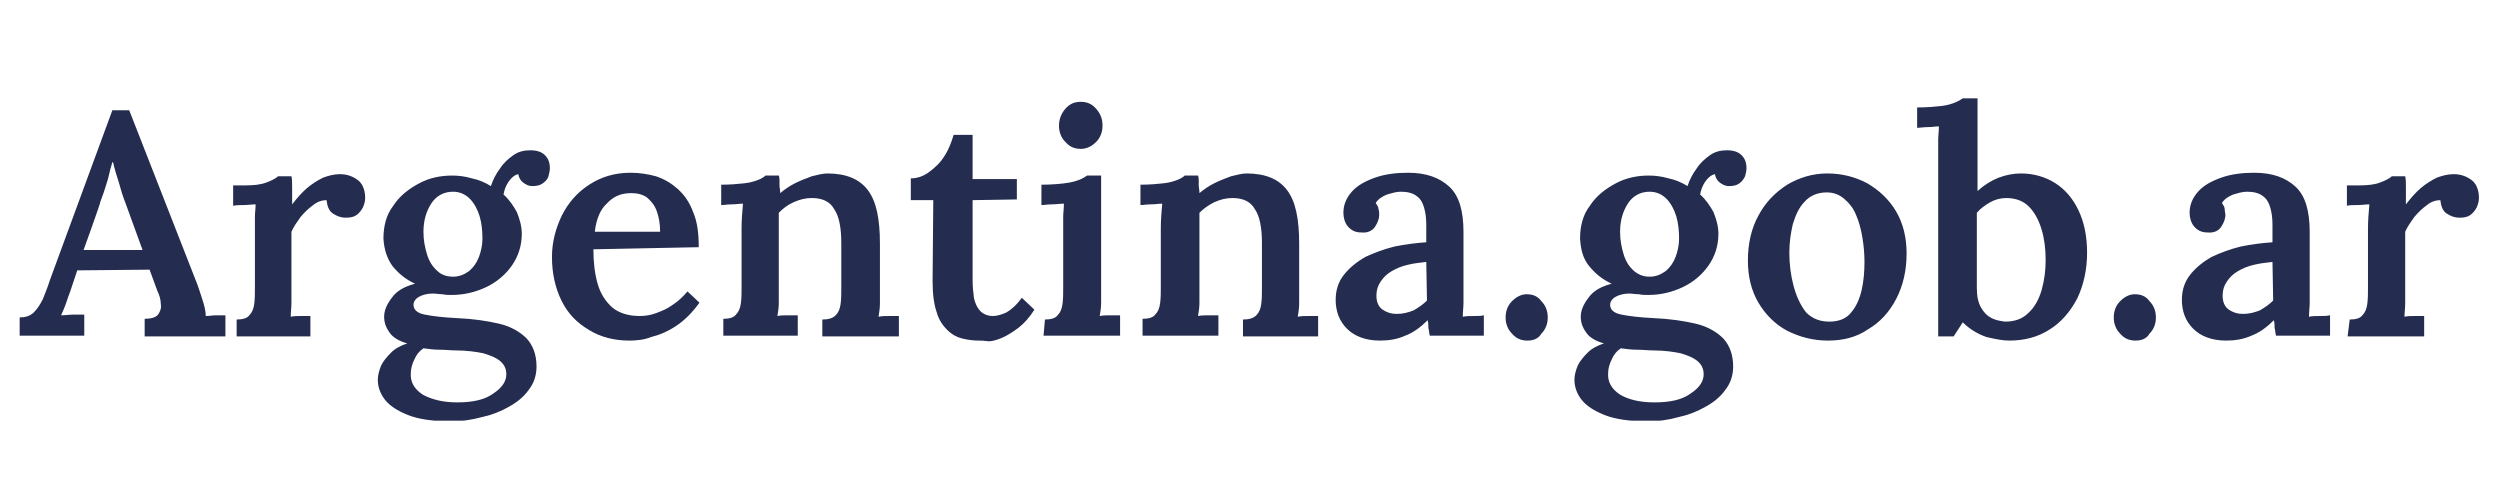 <?xml version="1.0" encoding="utf-8"?>
<!-- Generator: Adobe Illustrator 28.1.0, SVG Export Plug-In . SVG Version: 6.00 Build 0)  -->
<svg version="1.1" id="Layer_2" xmlns="http://www.w3.org/2000/svg" xmlns:xlink="http://www.w3.org/1999/xlink" x="0px" y="0px"
	 viewBox="0 0 356 70" style="enable-background:new 0 0 356 70;" xml:space="preserve">
<style type="text/css">
	.st0{clip-path:url(#SVGID_00000009555374862936525440000011534213942954139290_);}
	.st1{fill:none;}
	.st2{fill:#242C4F;}
</style>
<g>
	<g>
		<defs>
			<rect id="SVGID_1_" x="2.8" y="14" width="350.5" height="45.9"/>
		</defs>
		<clipPath id="SVGID_00000108297613221684950650000009304704643704417428_">
			<use xlink:href="#SVGID_1_"  style="overflow:visible;"/>
		</clipPath>
		<g style="clip-path:url(#SVGID_00000108297613221684950650000009304704643704417428_);">
			<path class="st1" d="M2.8,14h350.5v46H2.8V14z"/>
			<path class="st2" d="M11.9,35.6h8.4L17.9,29c-0.4-1-0.7-2-1-3.1c-0.3-0.9-0.6-1.9-0.8-2.8H16c-0.2,0.6-0.4,1.4-0.6,2.3
				c-0.3,1-0.6,2-1.1,3.3C14.4,28.7,11.9,35.6,11.9,35.6z M2.8,47.8v-2.6c0.8,0,1.5-0.2,2-0.7s0.9-1.1,1.3-1.9
				c0.3-0.8,0.7-1.7,1-2.7L16,15.7h2.4l9.7,24.8c0.2,0.5,0.4,1.2,0.7,2.1c0.3,0.9,0.5,1.7,0.5,2.4c0.5,0,1-0.1,1.5-0.1
				c0.4,0,0.8,0,1.3,0v3H20.6v-2.5c0.9,0,1.6-0.2,1.9-0.6c0.3-0.4,0.5-0.9,0.4-1.5c0-0.6-0.2-1.3-0.5-1.9l-1.1-3L11,38.5l-1,3
				c-0.2,0.5-0.4,1.1-0.6,1.7c-0.2,0.6-0.5,1.2-0.7,1.7c0.6,0,1.2-0.1,1.8-0.1c0.5,0,1,0,1.5,0v3C11.9,47.8,2.8,47.8,2.8,47.8z
				 M33.7,45.5c0.9,0,1.5-0.2,1.8-0.6c0.4-0.4,0.6-0.9,0.7-1.6c0.1-0.7,0.1-1.5,0.1-2.3v-8.4c0-0.5,0-1.1,0-1.7s0.1-1.2,0.1-1.8
				c-0.5,0-1.1,0.1-1.7,0.1c-0.5,0-1,0-1.5,0.1v-2.9h1.7c1.2,0,2.2-0.1,3-0.4s1.4-0.6,1.7-0.9h1.9c0.1,0.4,0.1,0.9,0.1,1.7
				c0,0.8,0,1.6,0,2.3c0.7-0.9,1.4-1.7,2.1-2.3c0.7-0.6,1.5-1.1,2.3-1.5c0.8-0.3,1.6-0.5,2.4-0.5c1,0,1.8,0.3,2.5,0.8S52,27,52,28.2
				c0,0.4-0.1,0.8-0.3,1.3c-0.2,0.4-0.5,0.8-0.9,1.1c-0.4,0.3-0.9,0.4-1.6,0.4c-0.6,0-1.2-0.2-1.8-0.6s-0.8-1.1-0.9-1.9
				c-0.6,0-1.3,0.2-1.9,0.7c-0.7,0.5-1.3,1.1-1.8,1.7c-0.5,0.7-1,1.4-1.3,2.1v8.5c0,0.5,0,1.1,0,1.7c0,0.6-0.1,1.3-0.1,1.9
				c0.5-0.1,1-0.1,1.5-0.1c0.4,0,0.9,0,1.3,0v2.9H33.7C33.7,47.8,33.7,45.5,33.7,45.5z M64.5,39.4c0.9,0,1.6-0.3,2.3-0.8
				c0.6-0.5,1.1-1.2,1.4-2s0.5-1.7,0.5-2.6c0-1.1-0.1-2.2-0.4-3.2s-0.8-1.9-1.4-2.5s-1.4-1-2.4-1c-1.3,0-2.4,0.6-3.1,1.7
				c-0.7,1.1-1.1,2.4-1.1,4c0,1.2,0.2,2.2,0.5,3.2s0.8,1.8,1.5,2.4C62.8,39.1,63.6,39.4,64.5,39.4z M65.1,57.3c2.3,0,4-0.4,5.2-1.3
				c1.2-0.8,1.8-1.7,1.8-2.7c0-0.8-0.3-1.4-0.9-1.9s-1.4-0.8-2.4-1.1c-1-0.2-2.3-0.4-3.9-0.4c-0.7,0-1.4-0.1-2.3-0.1
				c-0.8,0-1.5-0.1-2.3-0.2c-0.6,0.4-1,0.9-1.3,1.6c-0.3,0.6-0.5,1.3-0.5,1.9c-0.1,1.3,0.5,2.3,1.7,3.1
				C61.5,56.9,63.1,57.3,65.1,57.3z M64.3,60c-2.6,0-4.7-0.3-6.2-0.9c-1.5-0.6-2.6-1.3-3.3-2.2s-1-1.9-1-2.8c0-0.7,0.2-1.4,0.5-2.1
				c0.3-0.6,0.8-1.2,1.4-1.8c0.6-0.6,1.4-1,2.3-1.3c-1.1-0.3-2-0.8-2.5-1.5s-0.8-1.4-0.8-2.3c0-0.9,0.4-1.8,1.1-2.7
				c0.7-1,1.8-1.6,3.3-2c-1.3-0.6-2.3-1.4-3.2-2.5c-0.8-1.1-1.2-2.4-1.3-3.9c0-1.8,0.4-3.4,1.4-4.7c0.9-1.4,2.2-2.4,3.7-3.2
				c1.5-0.8,3.1-1.1,4.7-1.1c0.8,0,1.8,0.1,2.8,0.4c1,0.2,1.9,0.6,2.7,1.1c0.3-0.9,0.7-1.7,1.3-2.5c0.5-0.8,1.2-1.4,1.9-1.9
				c0.7-0.5,1.5-0.7,2.4-0.7s1.6,0.2,2.1,0.7s0.7,1.1,0.7,1.9c0,0.3-0.1,0.7-0.2,1.1s-0.4,0.7-0.8,1s-0.9,0.4-1.5,0.4
				c-0.5,0-0.9-0.2-1.3-0.5s-0.6-0.7-0.7-1.2c-0.5,0.1-1,0.5-1.4,1.1s-0.6,1.2-0.7,1.8c0.8,0.7,1.4,1.6,1.9,2.5c0.4,1,0.7,2,0.7,3.1
				c0,1.7-0.5,3.2-1.4,4.5s-2.2,2.4-3.7,3.1c-1.5,0.7-3.1,1.1-4.9,1.1c-0.4,0-0.9,0-1.3-0.1c-0.4,0-0.9-0.1-1.4-0.1
				c-0.8,0-1.5,0.2-2,0.5s-0.8,0.8-0.7,1.3c0.1,0.6,0.6,1,1.6,1.2s2.5,0.4,4.6,0.5c2.3,0.1,4.3,0.4,6,0.8c1.7,0.4,3,1.2,3.9,2.1
				c0.9,1,1.4,2.3,1.4,4c0,1.3-0.4,2.4-1.1,3.3c-0.7,1-1.7,1.8-2.8,2.4c-1.2,0.7-2.5,1.2-3.9,1.5C67.1,59.8,65.7,60,64.3,60z
				 M84.7,33H94c0-1.2-0.2-2.2-0.5-3s-0.8-1.4-1.4-1.9c-0.6-0.4-1.3-0.6-2.2-0.6c-1.5,0-2.6,0.5-3.5,1.5
				C85.5,29.8,84.9,31.2,84.7,33z M89.6,48.5c-2.1,0-4.1-0.5-5.7-1.5c-1.7-1-3-2.3-3.9-4.1s-1.4-3.9-1.4-6.3c0-2.1,0.5-4,1.4-5.9
				c0.9-1.8,2.2-3.3,3.9-4.4c1.7-1.1,3.6-1.7,5.9-1.7c1.3,0,2.5,0.2,3.6,0.5c1.2,0.4,2.2,1,3.1,1.8s1.7,1.9,2.2,3.3
				c0.6,1.4,0.8,3,0.8,5l-15,0.3c0,1.9,0.2,3.5,0.6,4.9s1.1,2.5,2.1,3.4c1,0.8,2.3,1.2,3.9,1.2c0.7,0,1.5-0.1,2.3-0.4
				c0.8-0.3,1.6-0.6,2.4-1.2c0.8-0.5,1.5-1.2,2.1-1.9l1.7,1.6c-1,1.4-2.1,2.5-3.3,3.3c-1.2,0.8-2.4,1.3-3.6,1.6
				C91.7,48.4,90.6,48.5,89.6,48.5L89.6,48.5z M103,47.8v-2.4c0.9,0,1.5-0.2,1.8-0.6c0.4-0.4,0.6-0.9,0.7-1.6
				c0.1-0.7,0.1-1.5,0.1-2.3v-8.4c0-1.2,0.1-2.4,0.2-3.5c-0.5,0-1,0.1-1.6,0.1s-1.1,0.1-1.5,0.1v-2.9c1.3,0,2.4-0.1,3.3-0.2
				s1.5-0.3,2-0.5s0.8-0.4,1-0.6h1.9c0.1,0.3,0.1,0.6,0.1,0.8c0,0.2,0,0.4,0,0.7c0,0.2,0.1,0.5,0.1,1c0.6-0.5,1.3-1,2.1-1.4
				c0.8-0.4,1.6-0.7,2.4-1c0.8-0.2,1.6-0.4,2.2-0.4c2.7,0,4.6,0.8,5.8,2.4c1.2,1.6,1.7,4.1,1.7,7.6v6.8c0,0.5,0,1.1,0,1.7
				c0,0.7-0.1,1.3-0.2,1.9c0.5-0.1,1-0.1,1.6-0.1c0.4,0,0.9,0,1.3,0v2.9h-10.9v-2.4c0.9,0,1.5-0.2,1.9-0.6c0.4-0.4,0.6-0.9,0.7-1.6
				c0.1-0.7,0.1-1.5,0.1-2.3v-6.4c0-2.1-0.3-3.8-1-4.8c-0.6-1.1-1.7-1.6-3.2-1.6c-0.9,0-1.7,0.2-2.6,0.6s-1.5,0.9-2.1,1.5
				c0,0.4,0,0.7,0,1.1v1.2v8.8c0,0.5,0,1.1,0,1.7c0,0.7-0.1,1.3-0.2,1.9c0.5-0.1,1-0.1,1.5-0.1s0.9,0,1.4,0v2.9L103,47.8L103,47.8z
				 M139.4,48.5c-0.8,0-1.6-0.1-2.4-0.3c-0.8-0.2-1.5-0.6-2.1-1.2c-0.6-0.6-1.2-1.4-1.5-2.5c-0.4-1.1-0.6-2.6-0.6-4.5l0.1-11.5h-3.2
				v-3.1c0.9,0,1.8-0.3,2.6-0.9s1.6-1.3,2.2-2.3c0.6-0.9,1-2,1.3-3h2.7v6.3h6.3v2.9l-6.3,0.1V40c0,0.9,0.1,1.7,0.2,2.5
				c0.2,0.8,0.5,1.4,0.9,1.8c0.4,0.4,1,0.7,1.8,0.7c0.6,0,1.2-0.2,1.9-0.5c0.7-0.4,1.5-1.1,2.2-2.1l1.8,1.7c-0.7,1.1-1.5,2-2.3,2.6
				s-1.6,1.1-2.3,1.4c-0.7,0.3-1.4,0.5-1.9,0.5C140.1,48.5,139.7,48.5,139.4,48.5z M153.9,21.2c-0.9,0-1.6-0.3-2.2-1
				c-0.6-0.6-0.9-1.4-0.9-2.3c0-0.9,0.3-1.7,0.9-2.4c0.6-0.7,1.3-1,2.2-1s1.6,0.3,2.2,1c0.6,0.7,0.9,1.4,0.9,2.4
				c0,0.9-0.3,1.7-0.9,2.3C155.5,20.8,154.8,21.2,153.9,21.2z M148.8,45.5c0.9,0,1.5-0.2,1.8-0.6c0.4-0.4,0.6-0.9,0.7-1.6
				c0.1-0.8,0.1-1.5,0.1-2.3v-8.4c0-0.5,0-1.1,0-1.7s0.1-1.2,0.1-1.9c-0.5,0-1.1,0.1-1.7,0.1c-0.6,0-1.1,0.1-1.5,0.1v-2.9
				c1.3,0,2.5-0.1,3.3-0.2c0.9-0.1,1.6-0.3,2.1-0.5s0.8-0.4,1.1-0.6h2v16.4c0,0.5,0,1.1,0,1.7c0,0.7-0.1,1.3-0.2,1.9
				c0.5-0.1,1-0.1,1.5-0.1s0.9,0,1.4,0v2.9h-10.9L148.8,45.5L148.8,45.5z M162.7,47.8v-2.4c0.9,0,1.5-0.2,1.8-0.6
				c0.4-0.4,0.6-0.9,0.7-1.6c0.1-0.8,0.1-1.5,0.1-2.3v-8.4c0-1.2,0.1-2.4,0.2-3.5c-0.5,0-1,0.1-1.6,0.1s-1.1,0.1-1.5,0.1v-2.9
				c1.3,0,2.4-0.1,3.3-0.2c0.9-0.1,1.5-0.3,2-0.5s0.8-0.4,1-0.6h1.9c0.1,0.3,0.1,0.6,0.1,0.8c0,0.2,0,0.4,0,0.7c0,0.2,0.1,0.5,0.1,1
				c0.6-0.5,1.3-1,2.1-1.4s1.6-0.7,2.4-1c0.8-0.2,1.6-0.4,2.2-0.4c2.7,0,4.6,0.8,5.8,2.4s1.7,4.1,1.7,7.6v6.8c0,0.5,0,1.1,0,1.7
				c0,0.7-0.1,1.3-0.2,1.9c0.5-0.1,1-0.1,1.6-0.1c0.4,0,0.9,0,1.3,0v2.9H177v-2.4c0.9,0,1.5-0.2,1.9-0.6c0.4-0.4,0.6-0.9,0.7-1.6
				c0.1-0.7,0.1-1.5,0.1-2.3v-6.4c0-2.1-0.3-3.8-1-4.8c-0.6-1.1-1.7-1.6-3.2-1.6c-0.9,0-1.7,0.2-2.6,0.6c-0.8,0.4-1.5,0.9-2.1,1.5
				c0,0.4,0,0.7,0,1.1v1.2v8.8c0,0.5,0,1.1,0,1.7c0,0.7-0.1,1.3-0.2,1.9c0.5-0.1,1-0.1,1.5-0.1s0.9,0,1.4,0v2.9L162.7,47.8
				L162.7,47.8z M203.1,37.3c-0.9,0.1-1.8,0.2-2.6,0.4c-0.9,0.2-1.6,0.5-2.3,0.9s-1.2,0.9-1.6,1.5c-0.4,0.6-0.6,1.2-0.6,2
				c0,0.9,0.3,1.6,0.9,2c0.6,0.4,1.2,0.6,2,0.6c0.9,0,1.6-0.2,2.4-0.5c0.7-0.4,1.4-0.9,1.9-1.4L203.1,37.3L203.1,37.3z M203.6,47.8
				c-0.1-0.4-0.1-0.8-0.2-1.1c0-0.4,0-0.7-0.1-1.1c-1,1-2.1,1.8-3.2,2.2c-1.1,0.5-2.3,0.7-3.6,0.7c-2,0-3.6-0.6-4.7-1.7
				c-1.1-1.1-1.6-2.5-1.6-4.1c0-1.4,0.4-2.6,1.2-3.6s1.8-1.8,3-2.5c1.3-0.6,2.6-1.1,4.2-1.5c1.5-0.3,3-0.5,4.5-0.6V32
				c0-0.9-0.1-1.7-0.3-2.4c-0.2-0.7-0.5-1.3-1.1-1.7c-0.5-0.4-1.3-0.6-2.2-0.6c-0.7,0-1.3,0.2-2,0.4c-0.7,0.3-1.2,0.6-1.6,1.2
				c0.2,0.3,0.4,0.6,0.4,0.9c0.1,0.3,0.1,0.6,0.1,0.8c0,0.5-0.2,1.1-0.6,1.7c-0.4,0.6-1.1,0.9-2,0.8c-0.8,0-1.4-0.3-1.9-0.9
				c-0.4-0.5-0.6-1.2-0.6-1.9c0-1.1,0.4-2.1,1.2-3s1.9-1.5,3.3-2c1.4-0.5,3-0.7,4.7-0.7c2.6,0,4.5,0.7,5.9,2s2,3.5,2,6.4v3
				c0,0.9,0,1.7,0,2.6c0,0.9,0,1.9,0,2.8c0,0.6,0,1.1,0,1.7c0,0.7-0.1,1.3-0.1,2c0.5-0.1,1.1-0.1,1.6-0.1c0.6,0,1,0,1.4-0.1v2.9
				C211.3,47.8,203.6,47.8,203.6,47.8z M217.5,48.5c-0.9,0-1.6-0.3-2.2-1c-0.6-0.6-0.9-1.4-0.9-2.3c0-0.9,0.3-1.7,0.9-2.3
				c0.6-0.6,1.3-1,2.1-1c0.9,0,1.6,0.3,2.1,1c0.6,0.6,0.9,1.4,0.9,2.3c0,0.9-0.3,1.7-0.9,2.3C219.1,48.2,218.4,48.5,217.5,48.5z
				 M234.9,39.4c0.9,0,1.6-0.3,2.3-0.8c0.6-0.5,1.1-1.2,1.4-2c0.3-0.8,0.5-1.7,0.5-2.6c0-1.1-0.1-2.2-0.4-3.2
				c-0.3-1-0.8-1.9-1.4-2.5c-0.6-0.6-1.4-1-2.4-1c-1.3,0-2.4,0.6-3.1,1.7c-0.7,1.1-1.1,2.4-1.1,4c0,1.2,0.2,2.2,0.5,3.2
				s0.8,1.8,1.5,2.4C233.3,39.1,234,39.4,234.9,39.4L234.9,39.4z M235.6,57.3c2.3,0,4-0.4,5.2-1.3c1.2-0.8,1.8-1.7,1.8-2.7
				c0-0.8-0.3-1.4-0.9-1.9c-0.6-0.5-1.4-0.8-2.4-1.1c-1-0.2-2.3-0.4-3.9-0.4c-0.7,0-1.4-0.1-2.3-0.1c-0.8,0-1.5-0.1-2.3-0.2
				c-0.6,0.4-1,0.9-1.3,1.6c-0.3,0.6-0.5,1.3-0.5,1.9c-0.1,1.3,0.5,2.3,1.7,3.1C231.9,56.9,233.5,57.3,235.6,57.3z M234.7,60
				c-2.6,0-4.7-0.3-6.2-0.9c-1.5-0.6-2.6-1.3-3.3-2.2s-1-1.9-1-2.8c0-0.7,0.2-1.4,0.5-2.1c0.3-0.6,0.8-1.2,1.4-1.8
				c0.6-0.6,1.4-1,2.3-1.3c-1.1-0.3-2-0.8-2.5-1.5s-0.8-1.4-0.8-2.3c0-0.9,0.4-1.8,1.1-2.7c0.7-1,1.8-1.6,3.3-2
				c-1.3-0.6-2.3-1.4-3.2-2.5s-1.2-2.4-1.3-3.9c0-1.8,0.4-3.4,1.4-4.7c0.9-1.4,2.2-2.4,3.7-3.2c1.5-0.8,3.1-1.1,4.7-1.1
				c0.8,0,1.8,0.1,2.8,0.4c1,0.2,1.9,0.6,2.7,1.1c0.3-0.9,0.7-1.7,1.3-2.5c0.5-0.8,1.2-1.4,1.9-1.9s1.5-0.7,2.4-0.7s1.6,0.2,2.1,0.7
				s0.7,1.1,0.7,1.9c0,0.3-0.1,0.7-0.2,1.1c-0.2,0.4-0.4,0.7-0.8,1c-0.4,0.3-0.9,0.4-1.5,0.4c-0.5,0-0.9-0.2-1.3-0.5
				c-0.4-0.3-0.6-0.7-0.7-1.2c-0.5,0.1-1,0.5-1.4,1.1s-0.6,1.2-0.7,1.8c0.8,0.7,1.4,1.6,1.9,2.5c0.4,1,0.7,2,0.7,3.1
				c0,1.7-0.5,3.2-1.4,4.5s-2.2,2.4-3.7,3.1c-1.5,0.7-3.1,1.1-4.9,1.1c-0.4,0-0.9,0-1.3-0.1c-0.5,0-1-0.1-1.4-0.1
				c-0.8,0-1.5,0.2-2,0.5s-0.8,0.8-0.7,1.3c0.1,0.6,0.6,1,1.6,1.2s2.5,0.4,4.6,0.5c2.3,0.1,4.3,0.4,6,0.8c1.7,0.4,3,1.2,3.9,2.1
				c0.9,1,1.4,2.3,1.4,4c0,1.3-0.4,2.4-1.1,3.3c-0.7,1-1.7,1.8-2.8,2.4c-1.2,0.7-2.5,1.2-3.9,1.5C237.6,59.8,236.1,60,234.7,60
				L234.7,60z M260.5,45.8c1.3,0,2.4-0.4,3.1-1.3c0.7-0.8,1.2-1.9,1.5-3.2s0.4-2.7,0.4-4c0-1.2-0.1-2.3-0.3-3.5
				c-0.2-1.2-0.5-2.3-0.9-3.2c-0.4-1-1-1.7-1.7-2.3c-0.7-0.6-1.5-0.9-2.5-0.9c-1.3,0-2.4,0.5-3.1,1.3c-0.8,0.8-1.3,1.9-1.7,3.2
				c-0.3,1.3-0.5,2.6-0.5,4.1c0,1.6,0.2,3.2,0.6,4.7c0.4,1.5,1,2.8,1.8,3.8C258.1,45.4,259.2,45.8,260.5,45.8L260.5,45.8z
				 M260.3,48.5c-2.1,0-4-0.5-5.8-1.4c-1.7-0.9-3.1-2.3-4.1-4s-1.5-3.7-1.5-6c0-2.4,0.5-4.6,1.5-6.4c1-1.9,2.4-3.3,4.1-4.4
				c1.7-1,3.6-1.6,5.7-1.6s4,0.5,5.7,1.4c1.7,1,3.1,2.3,4.1,4s1.5,3.7,1.5,6c0,2.4-0.5,4.6-1.5,6.5s-2.3,3.3-4,4.3
				C264.4,48,262.5,48.5,260.3,48.5z M281.5,41c0,1.2,0.2,2.1,0.6,2.8s0.9,1.2,1.5,1.5s1.2,0.4,1.9,0.5c1.4,0,2.5-0.4,3.3-1.2
				c0.9-0.8,1.5-1.9,1.9-3.2c0.4-1.4,0.6-2.8,0.6-4.4c0-1.6-0.2-3.1-0.6-4.4c-0.4-1.3-1-2.4-1.8-3.2c-0.8-0.8-1.9-1.2-3.2-1.2
				c-0.8,0-1.6,0.2-2.3,0.6c-0.7,0.4-1.4,0.9-1.9,1.5C281.5,30.3,281.5,41,281.5,41z M276,21.6c0-0.5,0-1.1,0-1.7s0.1-1.2,0.1-1.9
				c-0.5,0-1,0.1-1.6,0.1s-1.1,0.1-1.5,0.1v-2.9c1.4,0,2.5-0.1,3.4-0.2c0.9-0.1,1.5-0.3,2-0.5s0.8-0.4,1.1-0.6h2.1v13.2
				c1-0.9,2-1.5,3-1.9c1.1-0.4,2.1-0.6,3.2-0.6c1.8,0,3.5,0.5,4.9,1.4s2.5,2.2,3.3,3.9c0.8,1.7,1.2,3.7,1.2,6c0,2.4-0.5,4.6-1.4,6.5
				c-1,1.9-2.3,3.4-3.9,4.4c-1.7,1.1-3.6,1.6-5.8,1.6c-0.9,0-1.9-0.2-3.2-0.5c-1.2-0.4-2.4-1.1-3.4-2.1l-1.3,2H276V21.6L276,21.6z
				 M304.1,48.5c-0.9,0-1.6-0.3-2.2-1c-0.6-0.6-0.9-1.4-0.9-2.3c0-0.9,0.3-1.7,0.9-2.3s1.3-1,2.1-1c0.9,0,1.6,0.3,2.1,1
				c0.6,0.6,0.9,1.4,0.9,2.3c0,0.9-0.3,1.7-0.9,2.3C305.7,48.2,305,48.5,304.1,48.5z M323.6,37.3c-0.9,0.1-1.8,0.2-2.6,0.4
				c-0.9,0.2-1.6,0.5-2.3,0.9c-0.7,0.4-1.2,0.9-1.6,1.5s-0.6,1.2-0.6,2c0,0.9,0.3,1.6,0.9,2s1.2,0.6,2,0.6c0.9,0,1.6-0.2,2.4-0.5
				c0.7-0.4,1.4-0.9,1.9-1.4L323.6,37.3L323.6,37.3z M324.1,47.8c-0.1-0.4-0.1-0.8-0.2-1.1c0-0.4,0-0.7-0.1-1.1
				c-1,1-2.1,1.8-3.2,2.2c-1.1,0.5-2.3,0.7-3.6,0.7c-2,0-3.6-0.6-4.7-1.7c-1.1-1.1-1.6-2.5-1.6-4.1c0-1.4,0.4-2.6,1.2-3.6
				c0.8-1,1.8-1.8,3-2.5c1.3-0.6,2.6-1.1,4.2-1.5c1.5-0.3,3-0.5,4.5-0.6V32c0-0.9-0.1-1.7-0.3-2.4c-0.2-0.7-0.5-1.3-1.1-1.7
				c-0.5-0.4-1.3-0.6-2.2-0.6c-0.7,0-1.3,0.2-2,0.4c-0.7,0.3-1.2,0.6-1.6,1.2c0.2,0.3,0.4,0.6,0.4,0.9s0.1,0.6,0.1,0.8
				c0,0.5-0.2,1.1-0.6,1.7c-0.4,0.6-1.1,0.9-2,0.8c-0.8,0-1.4-0.3-1.9-0.9c-0.4-0.5-0.6-1.2-0.6-1.9c0-1.1,0.4-2.1,1.2-3
				c0.8-0.9,1.9-1.5,3.3-2s3-0.7,4.7-0.7c2.6,0,4.5,0.7,5.9,2s2,3.5,2,6.4v3c0,0.9,0,1.7,0,2.6c0,0.9,0,1.9,0,2.8c0,0.4,0,1,0,1.7
				s-0.1,1.3-0.1,2c0.5-0.1,1.1-0.1,1.6-0.1s0.9,0,1.4-0.1v2.9C331.9,47.8,324.1,47.8,324.1,47.8z M334.6,45.5
				c0.9,0,1.5-0.2,1.8-0.6c0.4-0.4,0.6-0.9,0.7-1.6c0.1-0.7,0.1-1.5,0.1-2.3v-8.4c0-1.2,0.1-2.4,0.2-3.5c-0.5,0-1.1,0.1-1.7,0.1
				s-1.1,0-1.5,0.1v-2.9h1.7c1.2,0,2.2-0.1,3-0.4s1.4-0.6,1.7-0.9h1.9c0.1,0.4,0.1,0.9,0.1,1.7c0,0.8,0,1.6,0,2.3
				c0.7-0.9,1.4-1.7,2.1-2.3c0.7-0.6,1.5-1.1,2.3-1.5c0.8-0.3,1.6-0.5,2.4-0.5c1,0,1.8,0.3,2.5,0.8s1.1,1.4,1.1,2.6
				c0,0.4-0.1,0.8-0.3,1.3c-0.2,0.4-0.5,0.8-0.9,1.1c-0.4,0.3-0.9,0.4-1.6,0.4c-0.6,0-1.2-0.2-1.8-0.6c-0.6-0.4-0.8-1.1-0.9-1.9
				c-0.6,0-1.3,0.2-1.9,0.7c-0.7,0.5-1.3,1.1-1.8,1.7c-0.5,0.7-1,1.4-1.3,2.1v8.5c0,0.5,0,1.1,0,1.7c0,0.6-0.1,1.3-0.1,1.9
				c0.5-0.1,1-0.1,1.5-0.1s1,0,1.3,0v2.9h-10.9L334.6,45.5L334.6,45.5z"/>
		</g>
	</g>
</g>
</svg>
